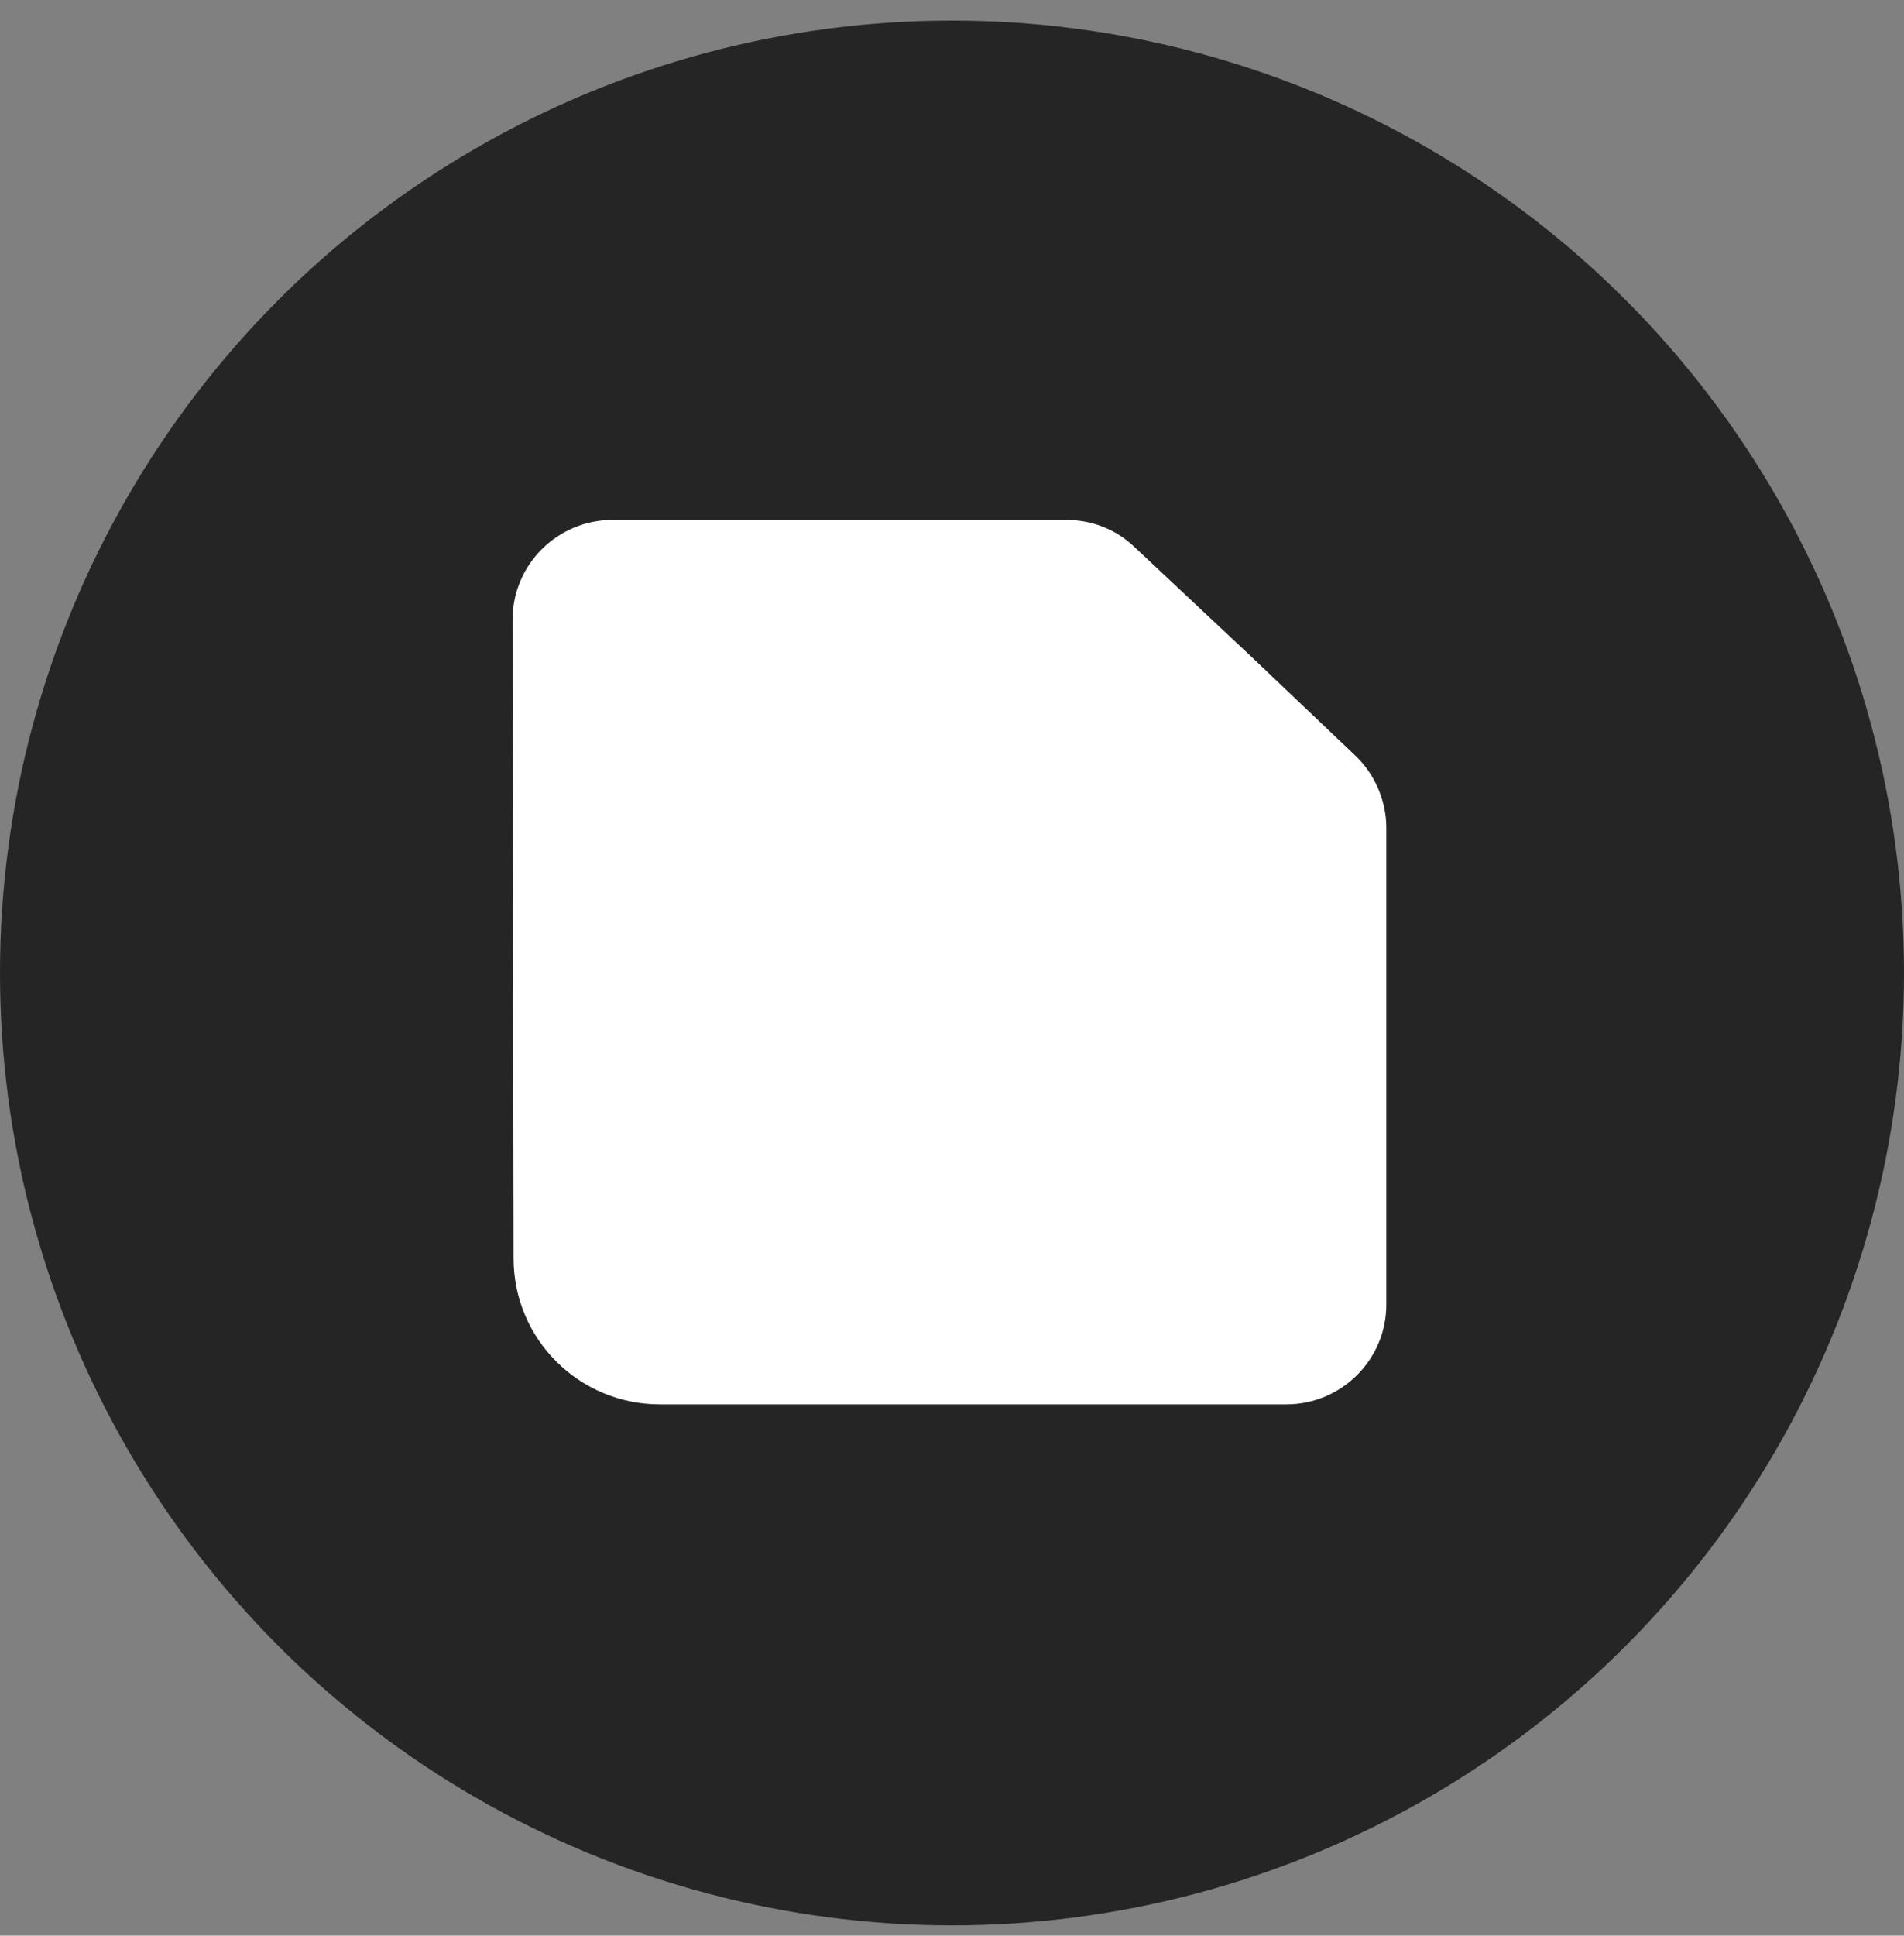 <?xml version="1.0" encoding="utf-8"?>
<!-- Generator: Adobe Illustrator 27.8.1, SVG Export Plug-In . SVG Version: 6.00 Build 0)  -->
<svg version="1.1" id="Layer_1" xmlns="http://www.w3.org/2000/svg" xmlns:xlink="http://www.w3.org/1999/xlink" x="0px" y="0px"
	 viewBox="0 0 185 188" style="enable-background:new 0 0 185 188;" xml:space="preserve">
<rect x="0" y="0" width="185" height="188" fill="#808080" stroke="none"/>
<style type="text/css">
	.st0{fill-rule:evenodd;clip-rule:evenodd;fill:#252525;}
	.st1{fill-rule:evenodd;clip-rule:evenodd;fill:#FFFFFF;}
</style>
<circle class="st0" cx="92.5" cy="94.5" r="92.5"/>
<path class="st1" d="M49.9,122.2c0,7.9,6.4,14.2,14.2,14.2H125c5.3,0,9.7-4.3,9.7-9.7V80.4c0-2.6-1.1-5.2-3-7l-10.2-9.7l0,0
	l-11.3-10.6c-1.8-1.7-4.1-2.6-6.6-2.6l-44.1,0c-5.3,0-9.7,4.3-9.7,9.7L49.9,122.2z"/>
</svg>

